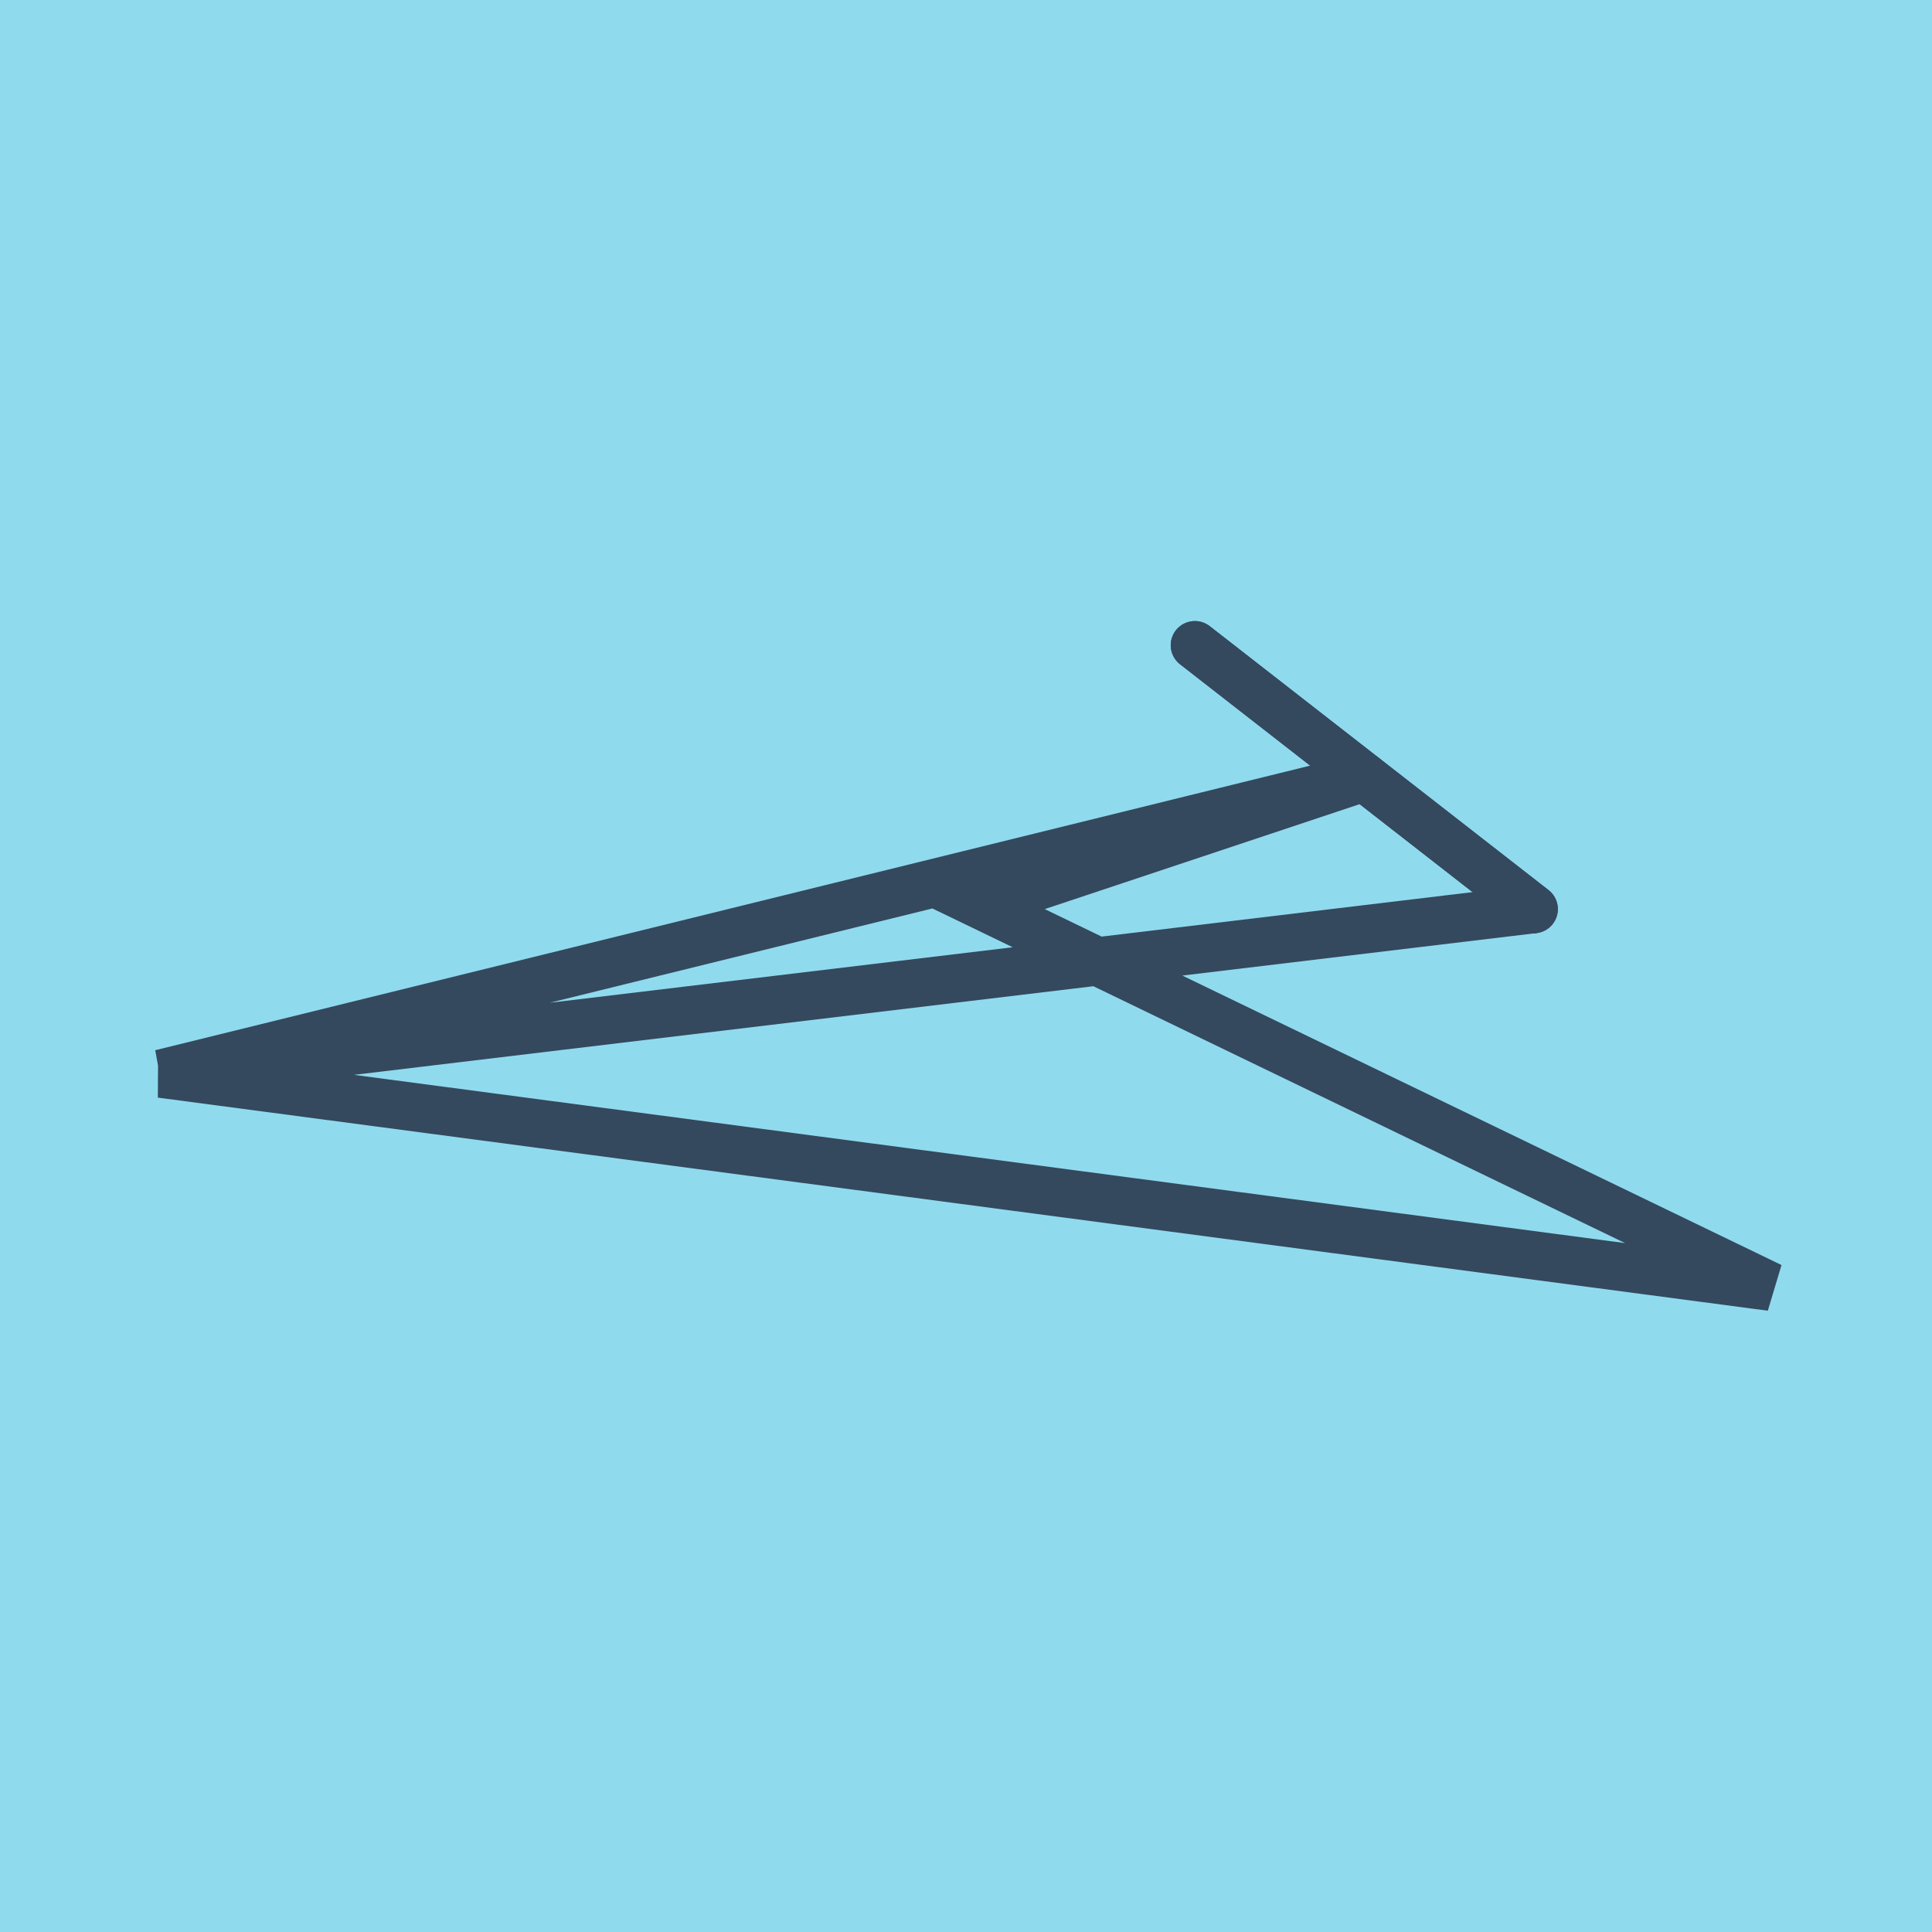 <?xml version="1.0" encoding="utf-8"?>
<!DOCTYPE svg PUBLIC "-//W3C//DTD SVG 1.1//EN" "http://www.w3.org/Graphics/SVG/1.1/DTD/svg11.dtd">
<svg xmlns="http://www.w3.org/2000/svg" xmlns:xlink="http://www.w3.org/1999/xlink" viewBox="-10 -10 120 120" preserveAspectRatio="xMidYMid meet">
	<path style="fill:#90daee" d="M-10-10h120v120H-10z"/>
			<polyline stroke-linecap="round" points="85.26,46.467 64.217,30.076 " style="fill:none;stroke:#34495e;stroke-width: 3px"/>
			<polyline stroke-linecap="round" points="85.26,46.467 64.217,30.076 " style="fill:none;stroke:#34495e;stroke-width: 3px"/>
			<polyline stroke-linecap="round" points="74.739,38.271 50.913,46.21 100,69.924 0,56.688 85.26,46.467 0,56.688 74.739,38.271 " style="fill:none;stroke:#34495e;stroke-width: 3px"/>
	</svg>
